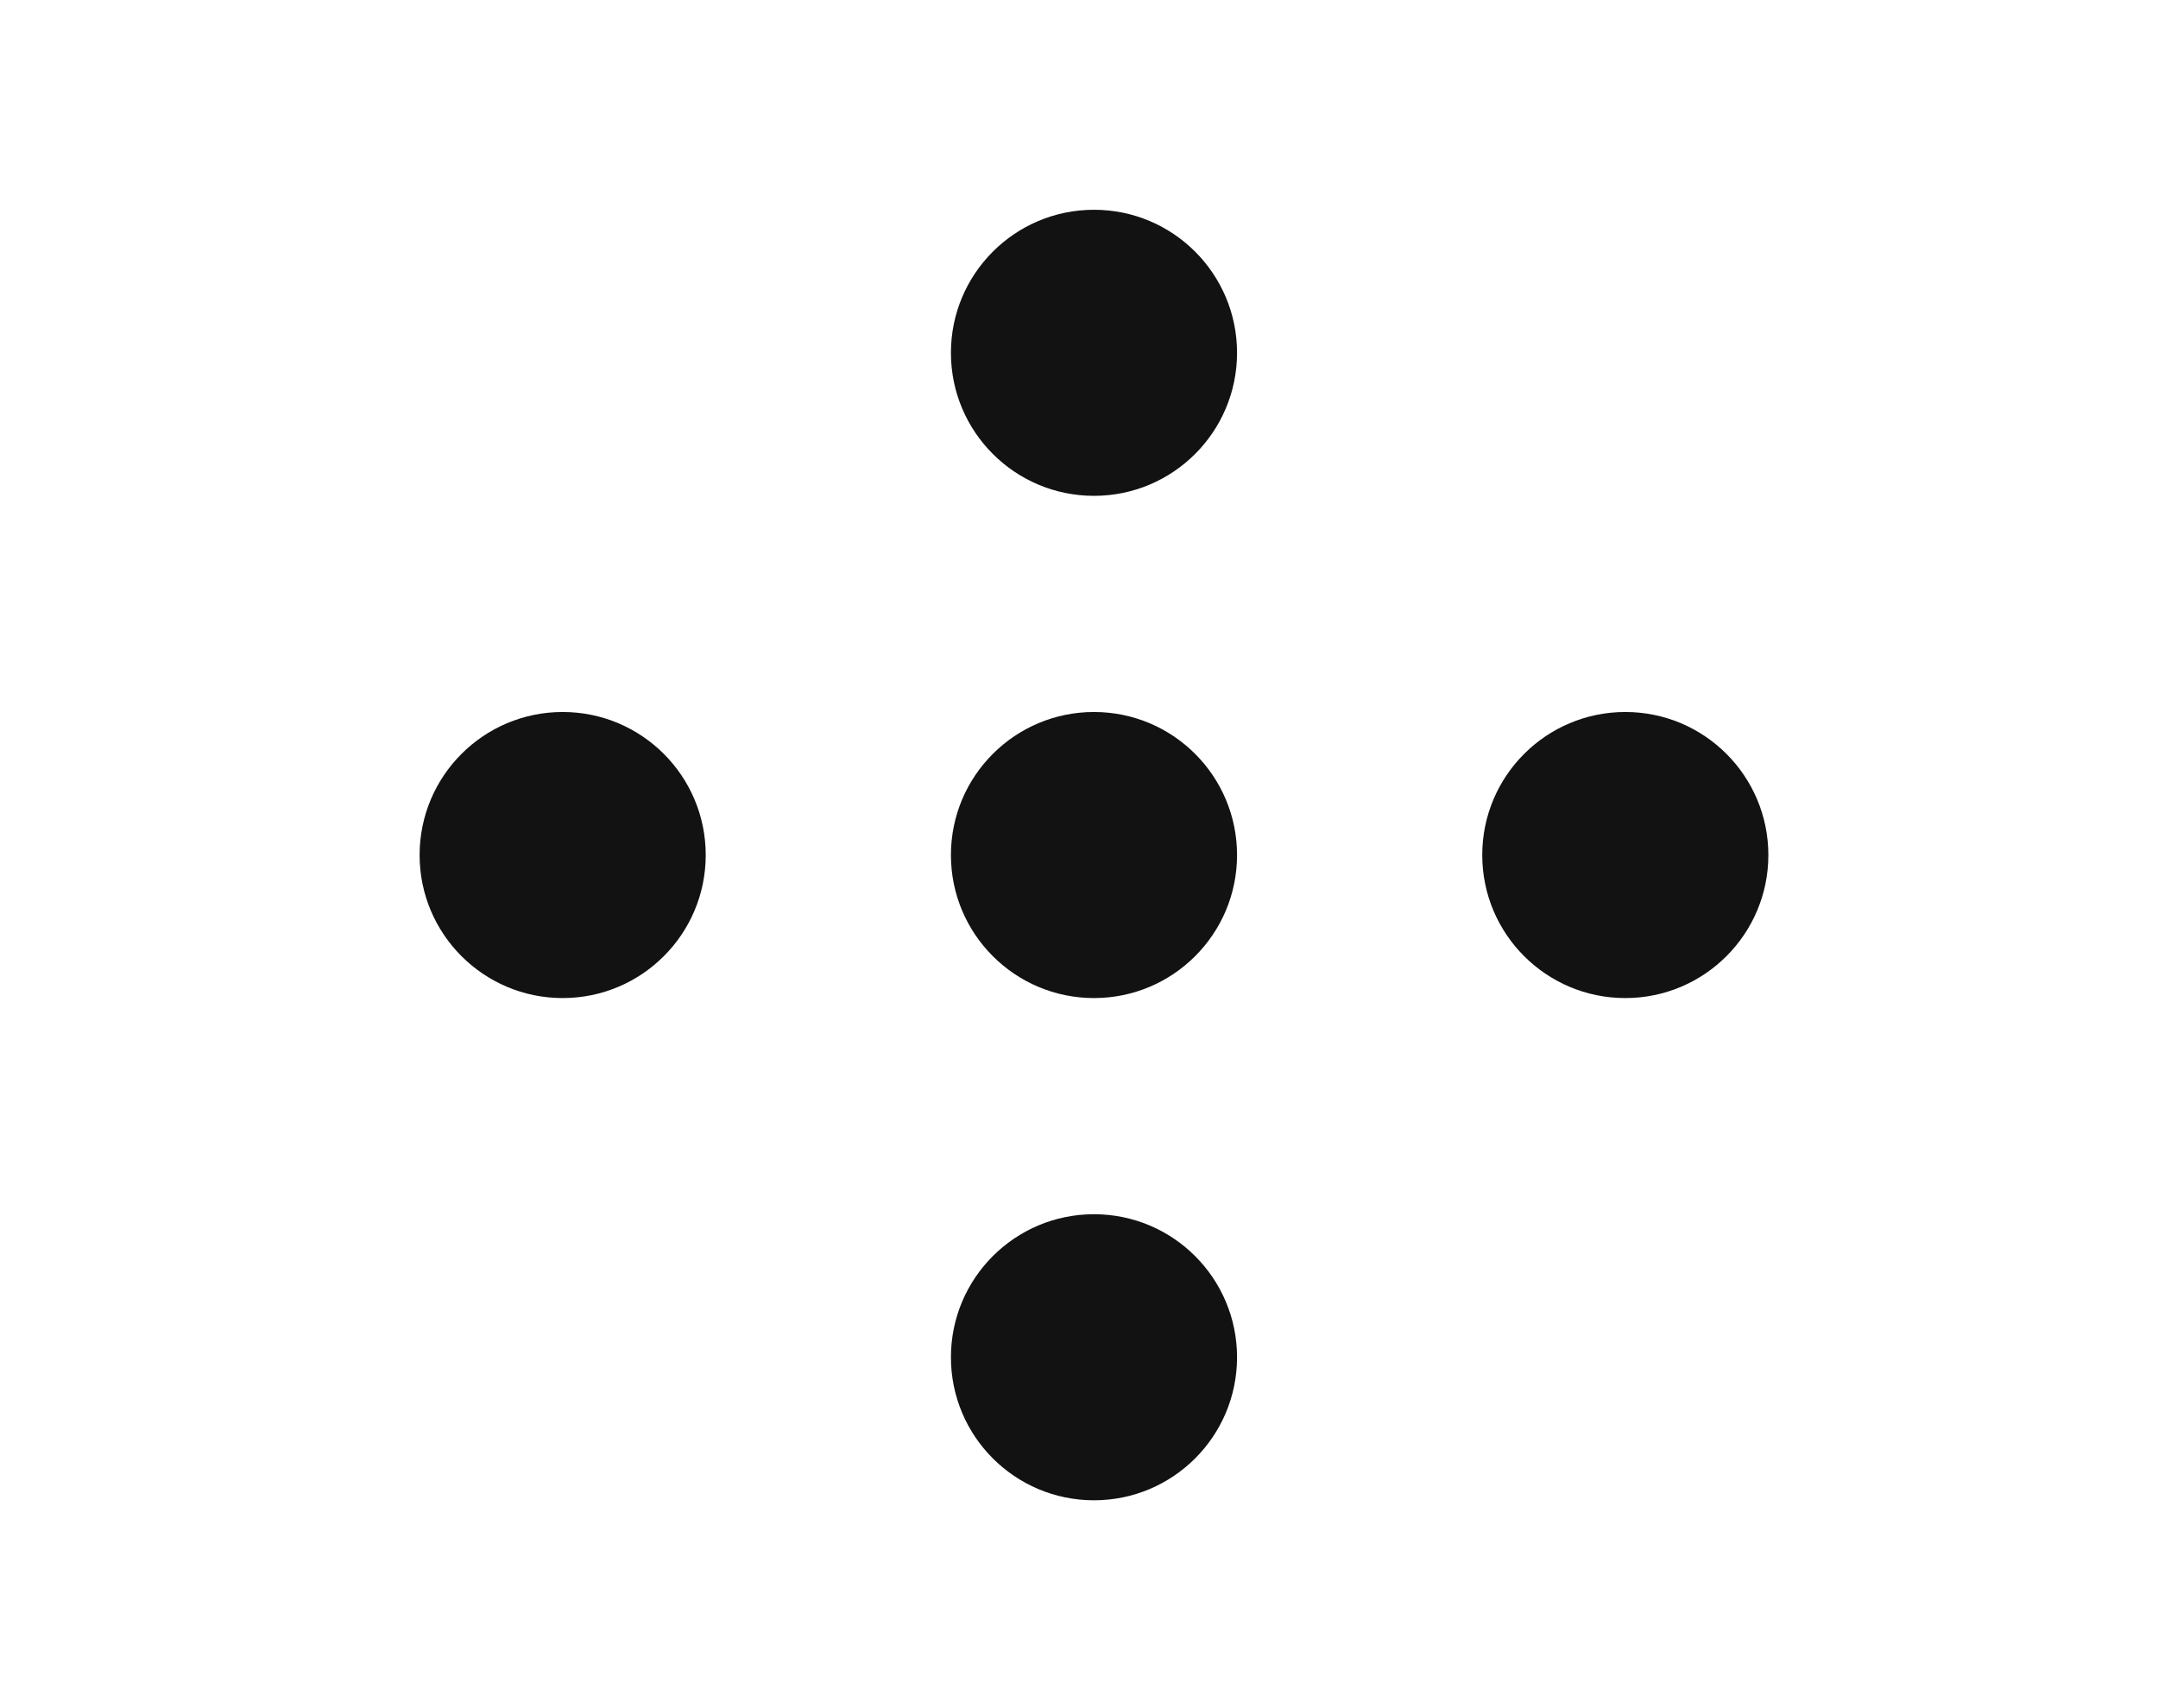 <?xml version="1.0" encoding="UTF-8"?>
<svg xmlns="http://www.w3.org/2000/svg" width="72" height="57" viewBox="0 0 72 57" fill="none"><circle cx="54.227" cy="28.532" r="4.773" fill="#121213"/><circle cx="36.5" cy="28.532" r="4.773" fill="#121213"/><circle cx="18.773" cy="28.532" r="4.773" fill="#121213"/><circle cx="36.5" cy="11.773" r="4.773" fill="#121213"/><circle cx="36.5" cy="45.291" r="4.773" fill="#121213"/></svg>
